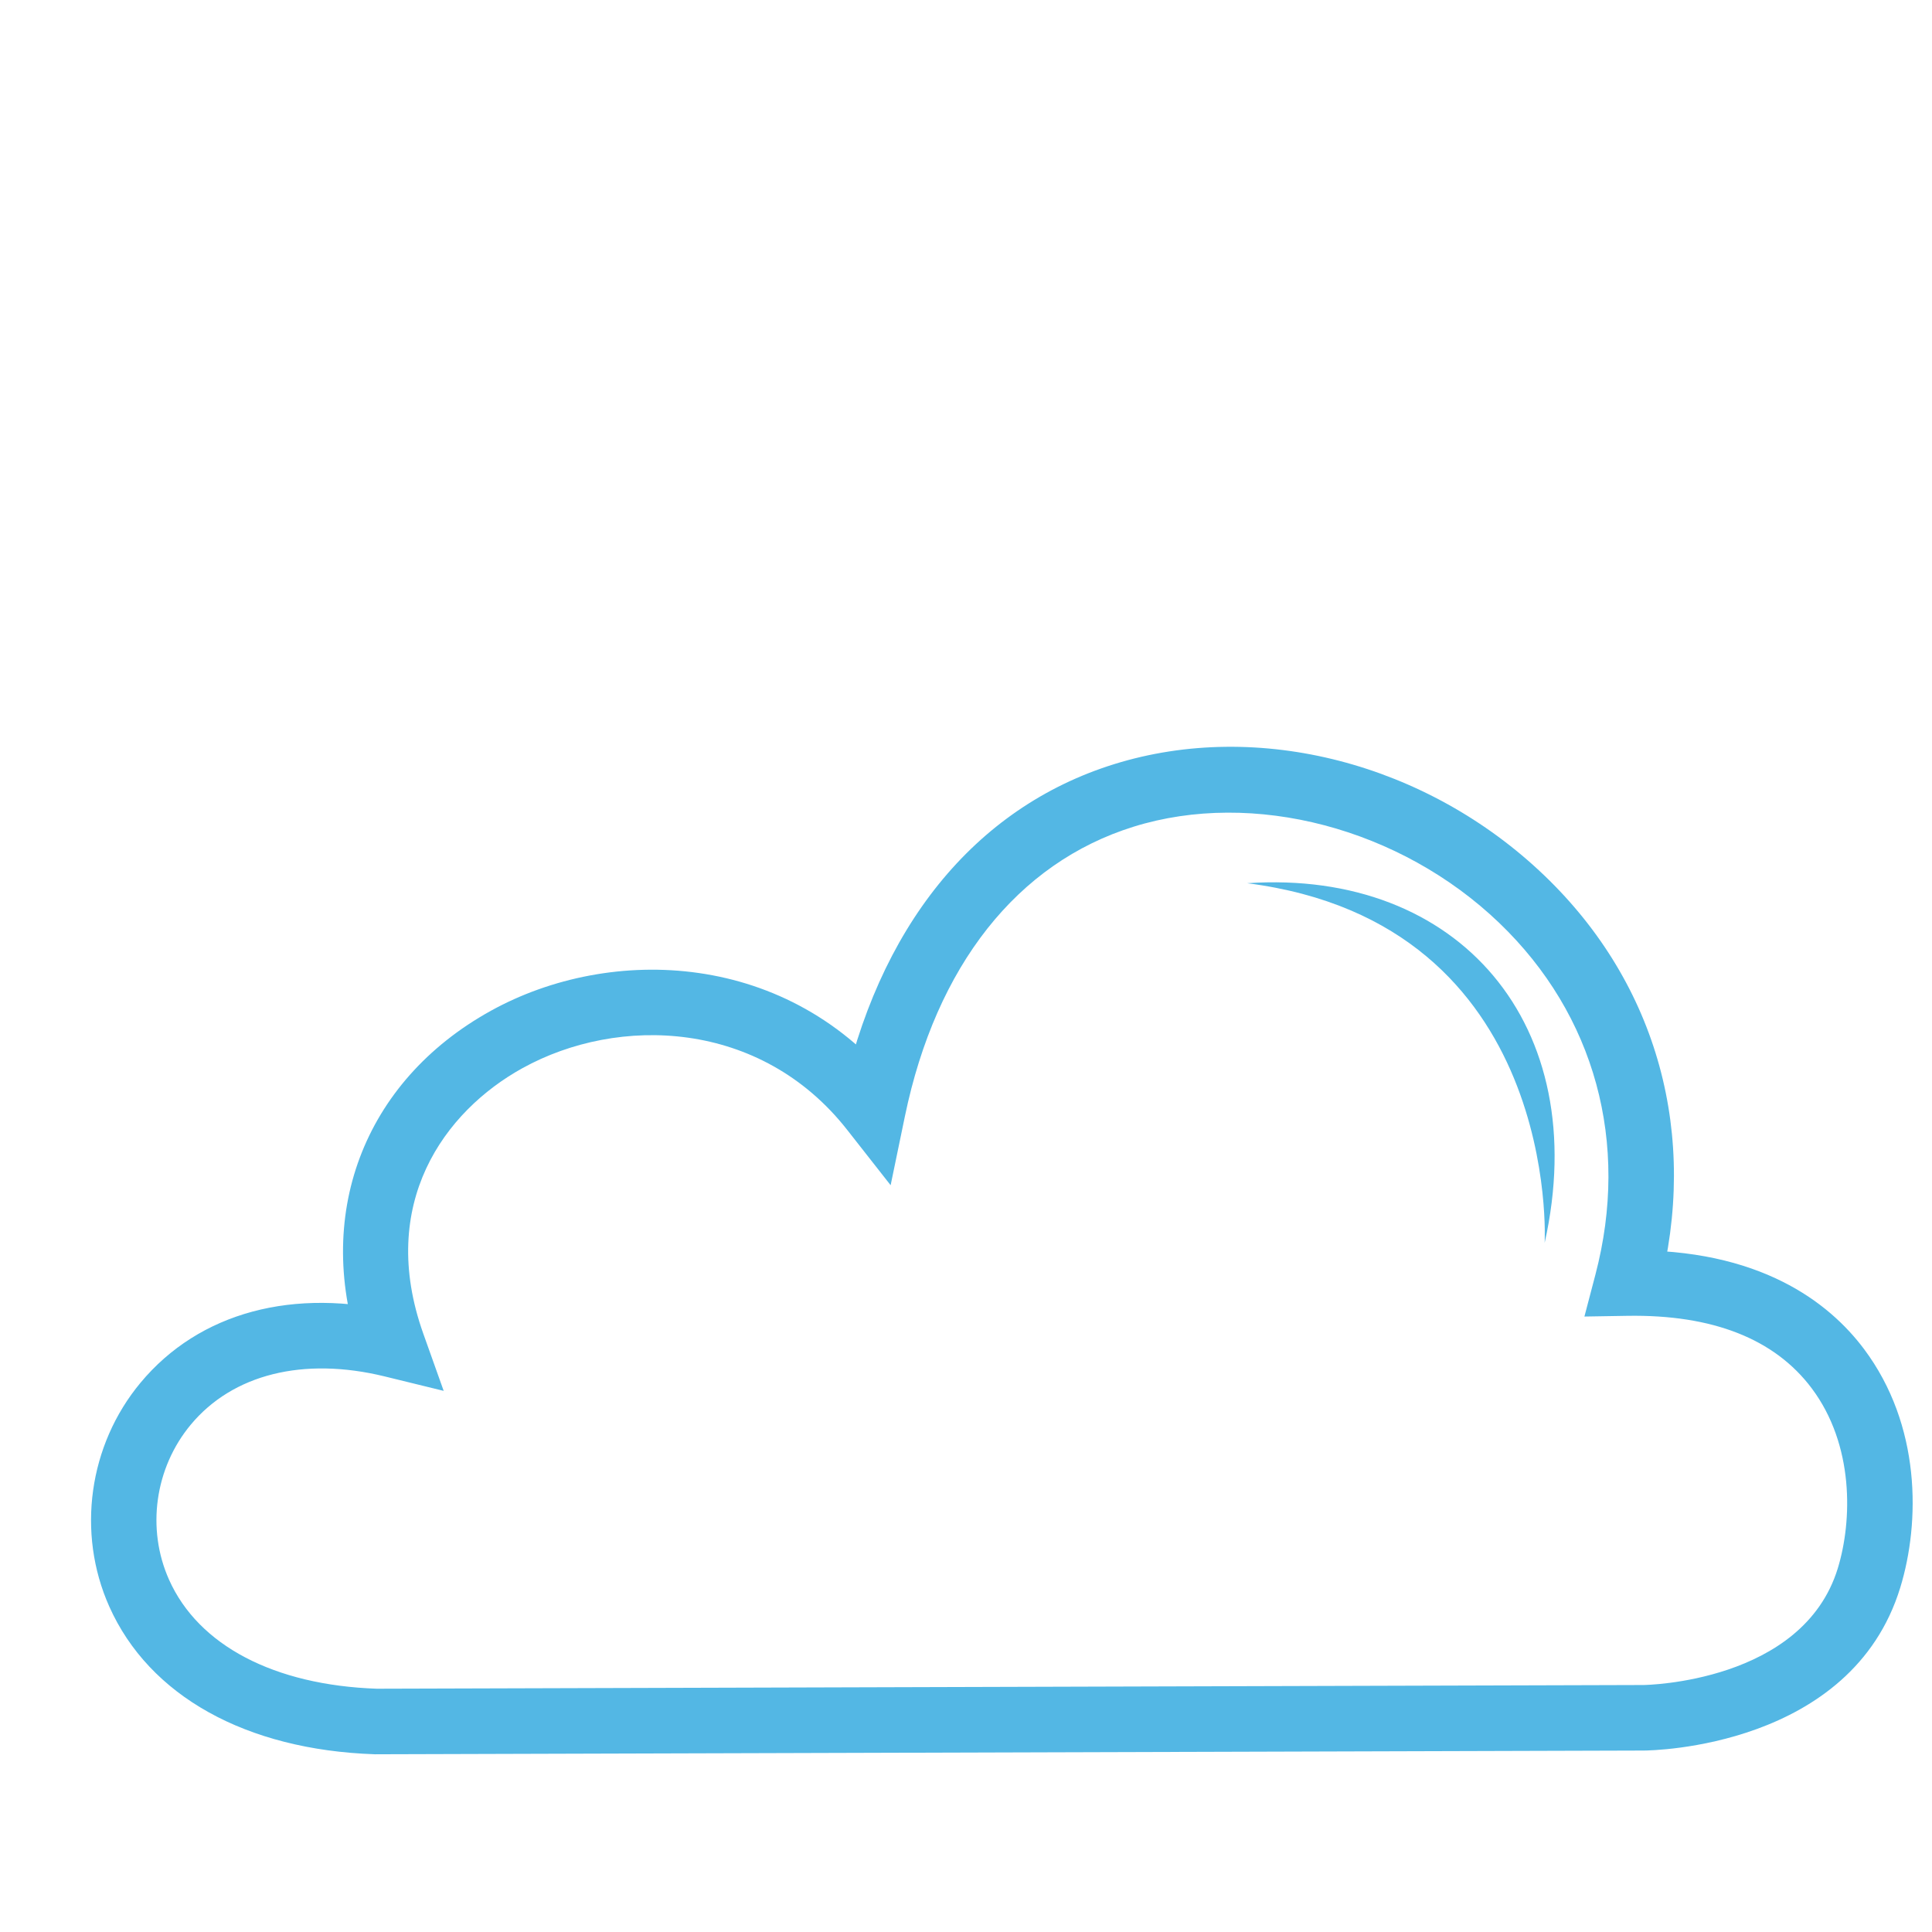 <?xml version="1.0" encoding="utf-8"?>
<!-- Generator: Adobe Illustrator 14.0.0, SVG Export Plug-In . SVG Version: 6.00 Build 43363)  -->
<!DOCTYPE svg PUBLIC "-//W3C//DTD SVG 1.1//EN" "http://www.w3.org/Graphics/SVG/1.1/DTD/svg11.dtd">
<svg version="1.1" id="Warstwa_1" xmlns="http://www.w3.org/2000/svg" xmlns:xlink="http://www.w3.org/1999/xlink" x="0px" y="0px"
	 width="100px" height="100px" viewBox="0 0 100 100" enable-background="new 0 0 100 100" xml:space="preserve">
<g>
	<g>
		<path fill="#53B7E4" d="M19.452,90.801l65.633-0.193c0.442-0.002,10.741-0.159,13.274-8.441c1.034-3.379,1.081-8.397-1.883-12.348
			c-1.792-2.389-5.379-5.212-12.292-5.101l1.664,2.127c2.116-8.048-0.038-15.895-5.91-21.527
			c-6.072-5.823-14.813-8.087-22.269-5.766c-7.246,2.255-12.271,8.484-14.147,17.537l2.988-0.704
			c-5.654-7.205-14.896-7.5-21.105-4.066c-6.618,3.661-9.242,10.668-6.686,17.852l1.995-2.218
			c-5.509-1.348-10.409-0.028-13.443,3.619c-2.683,3.226-3.316,7.771-1.615,11.581c2.067,4.63,7.073,7.416,13.732,7.647l0.031,0.002
			H19.452z M21.909,69.028c-2.391-6.716,1.083-11.501,5.133-13.74c4.957-2.742,12.321-2.526,16.808,3.193l2.249,2.866l0.739-3.57
			c1.615-7.791,5.819-13.114,11.836-14.987c6.202-1.931,13.808,0.07,18.924,4.978c4.958,4.754,6.771,11.392,4.979,18.212
			l-0.568,2.164l2.231-0.037c4.406-0.069,7.613,1.192,9.532,3.749c2.204,2.938,2.105,6.854,1.353,9.316
			c-1.813,5.926-9.972,6.043-10.053,6.044c0.004,0-65.628,0.192-65.628,0.192h0.063c-5.317-0.184-9.239-2.241-10.758-5.644
			c-1.178-2.636-0.735-5.787,1.125-8.023c2.175-2.614,5.834-3.525,10.04-2.497l3.051,0.747L21.909,69.028z"/>
	</g>
	<path fill="#53B7E4" d="M64.553,45.715c10.957-0.742,17.915,7.343,15.398,18.616C79.951,64.331,80.839,47.792,64.553,45.715z"/>
</g>
</svg>
